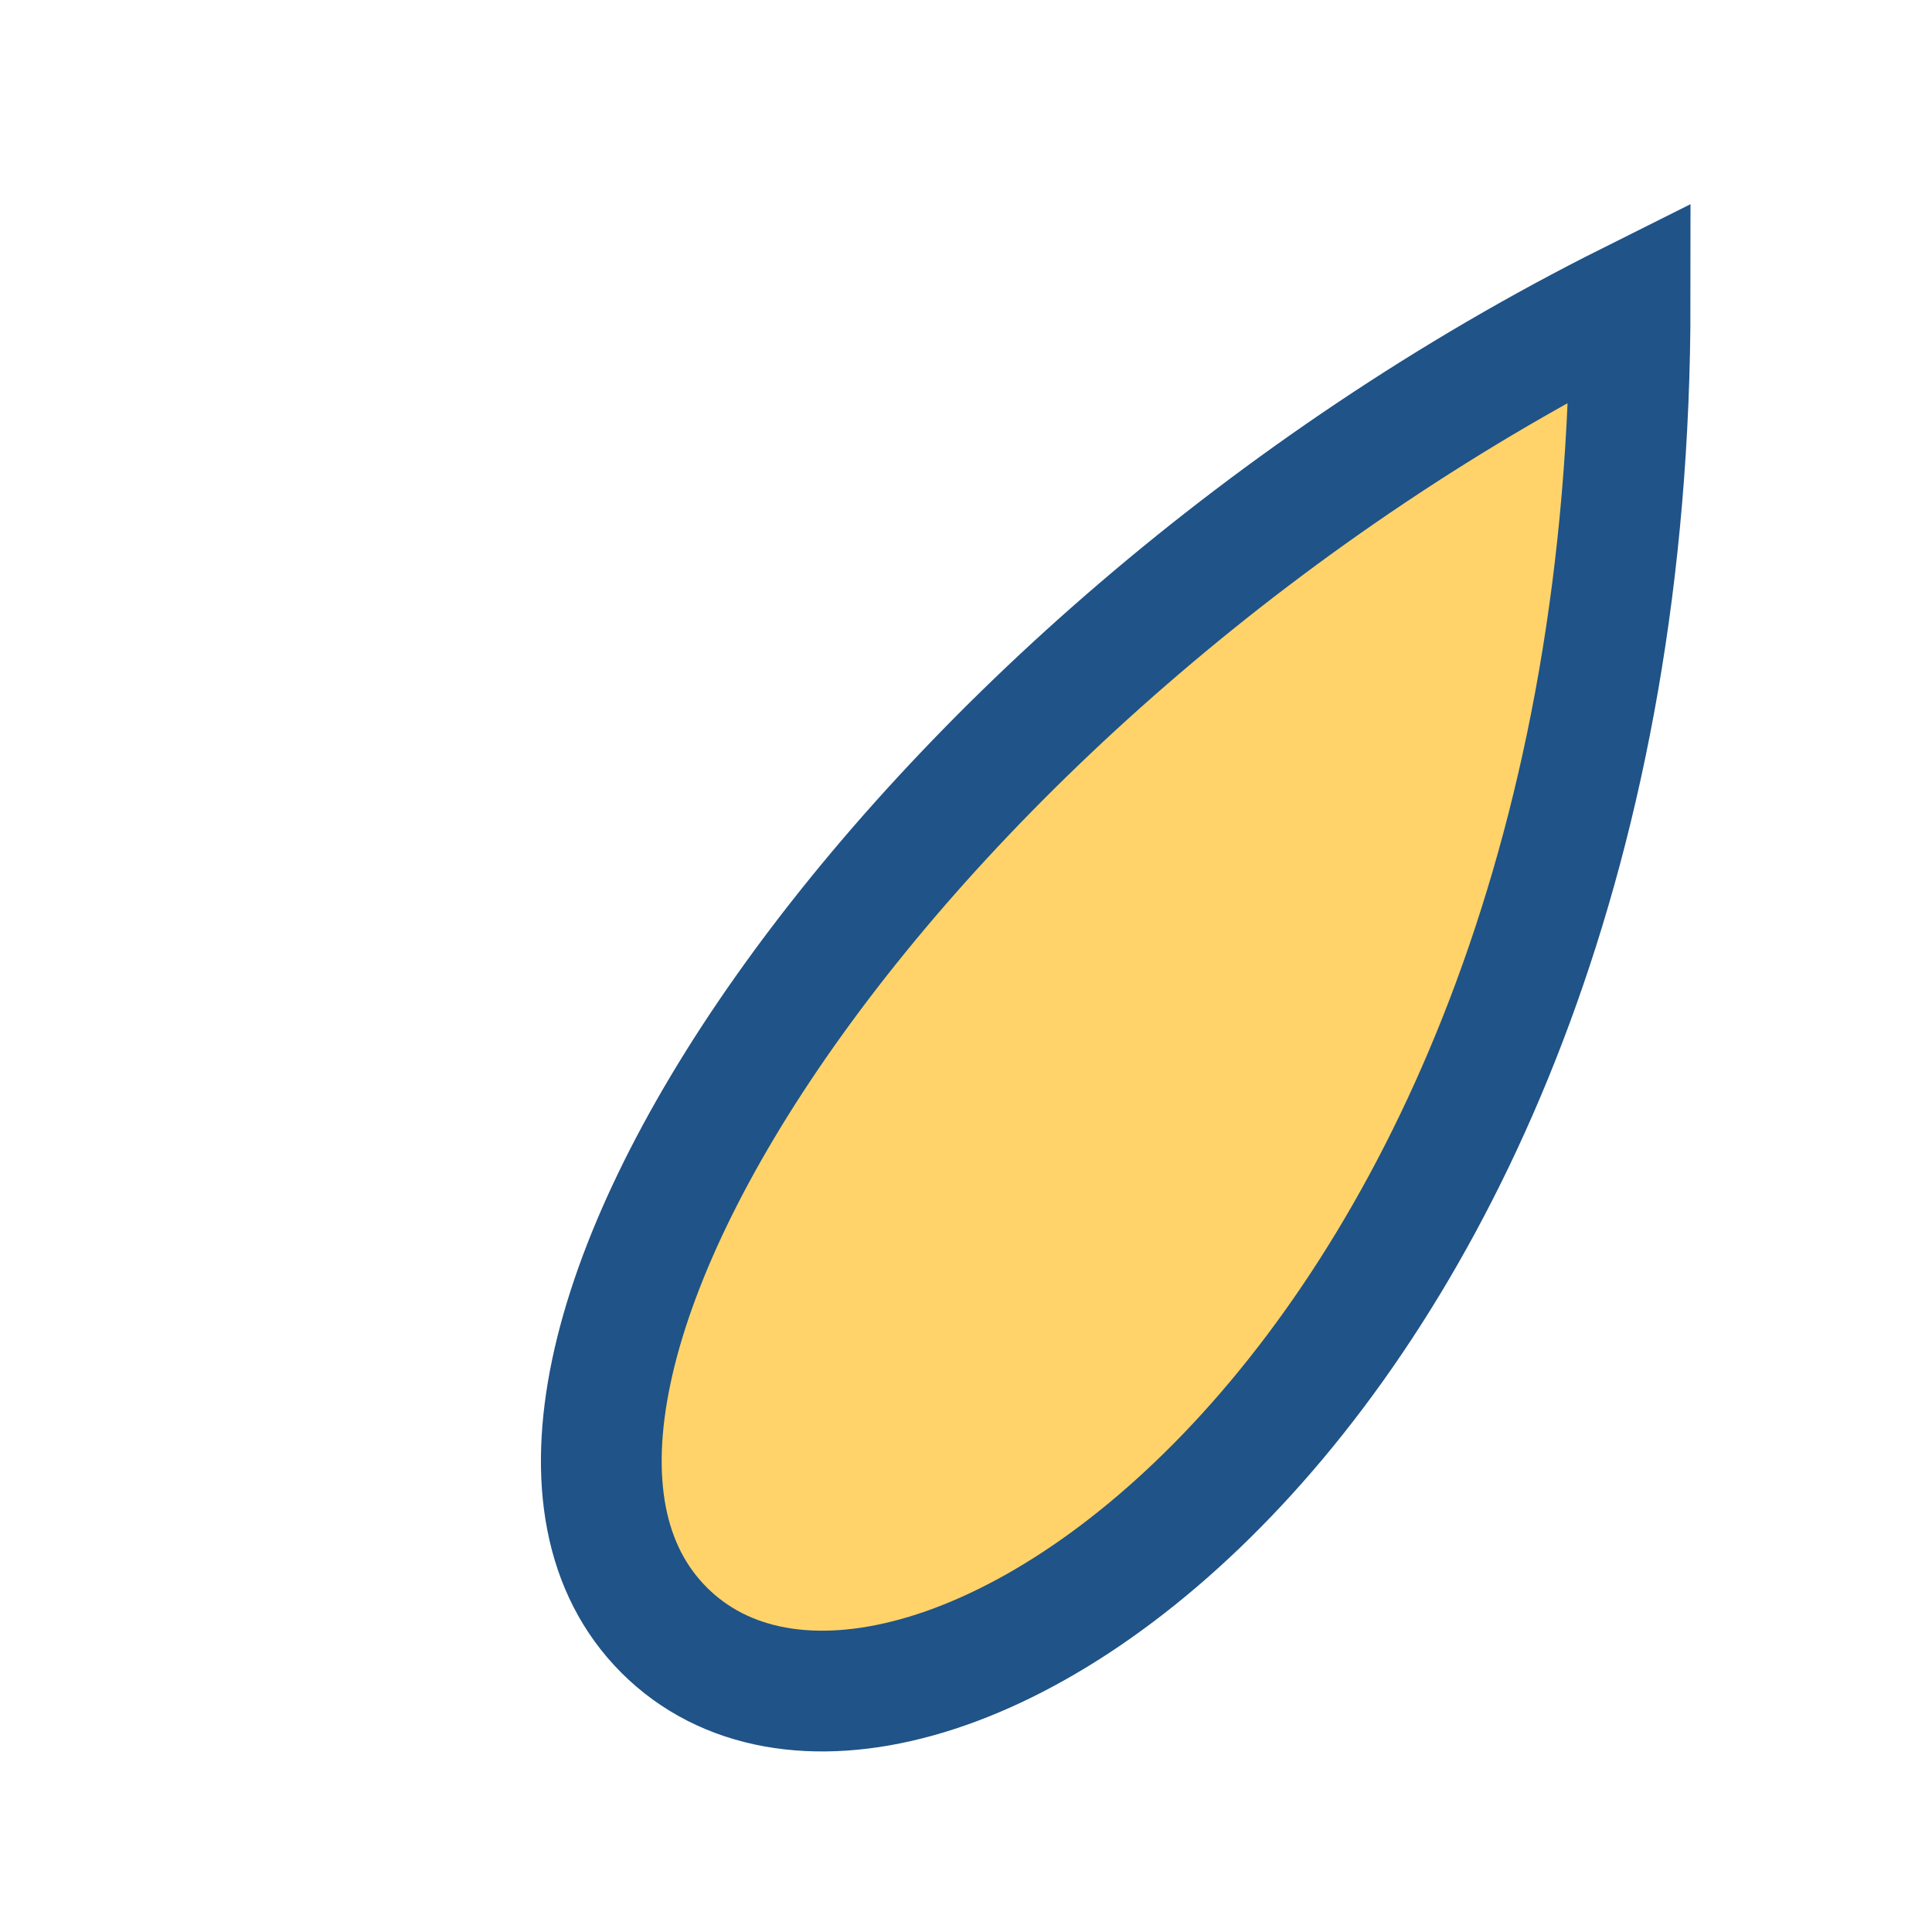 <?xml version="1.0" encoding="UTF-8"?>
<svg xmlns="http://www.w3.org/2000/svg" width="32" height="32" viewBox="0 0 32 32"><path d="M27 5C15 11 7 23 11 27s16-4 16-22z" fill="#FFD369" stroke="#205387" stroke-width="2"/></svg>